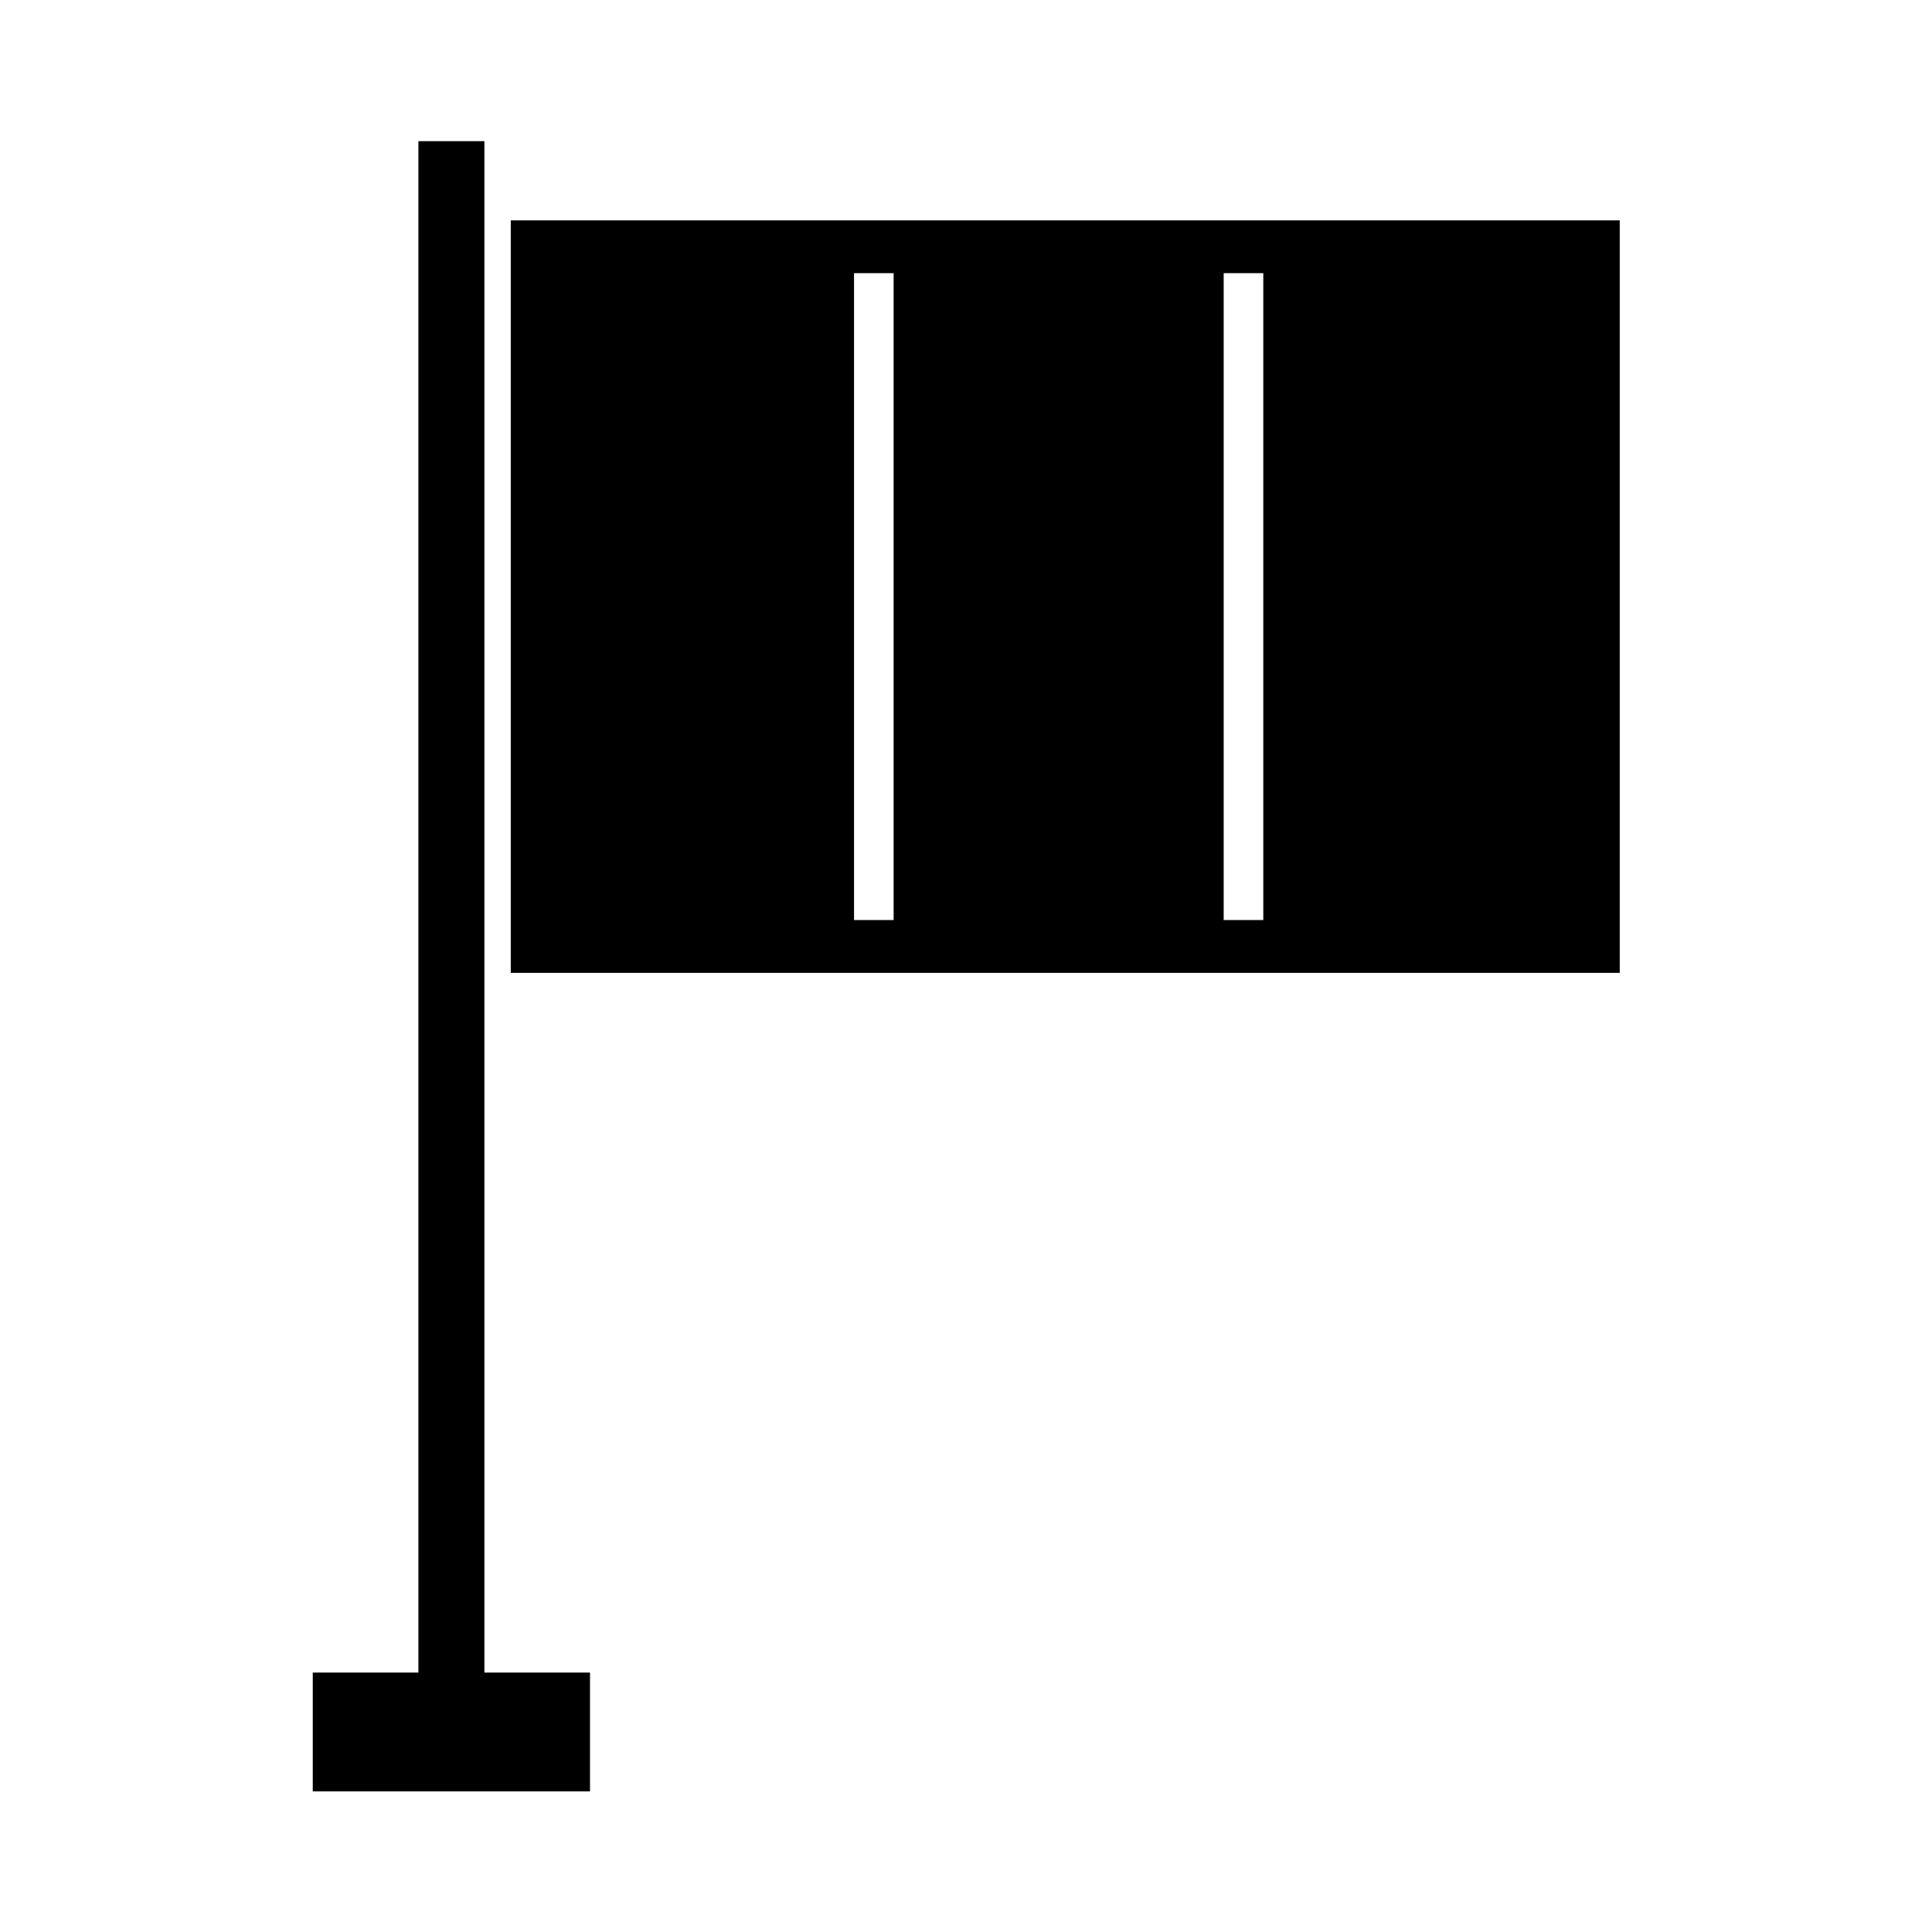 <?xml version="1.0" encoding="UTF-8"?>
<!-- Uploaded to: ICON Repo, www.svgrepo.com, Generator: ICON Repo Mixer Tools -->
<svg fill="#000000" width="800px" height="800px" version="1.1" viewBox="144 144 512 512" xmlns="http://www.w3.org/2000/svg">
 <g>
  <path d="m272.37 587.25v-405.84h-17.492v405.84h-27.992v31.488h73.473v-31.488z"/>
  <path d="m279.36 401.82h293.89v-199.42h-293.89zm188.93-185.43h10.496v171.43h-10.496zm-97.965 0h10.496v171.43h-10.496z"/>
 </g>
</svg>